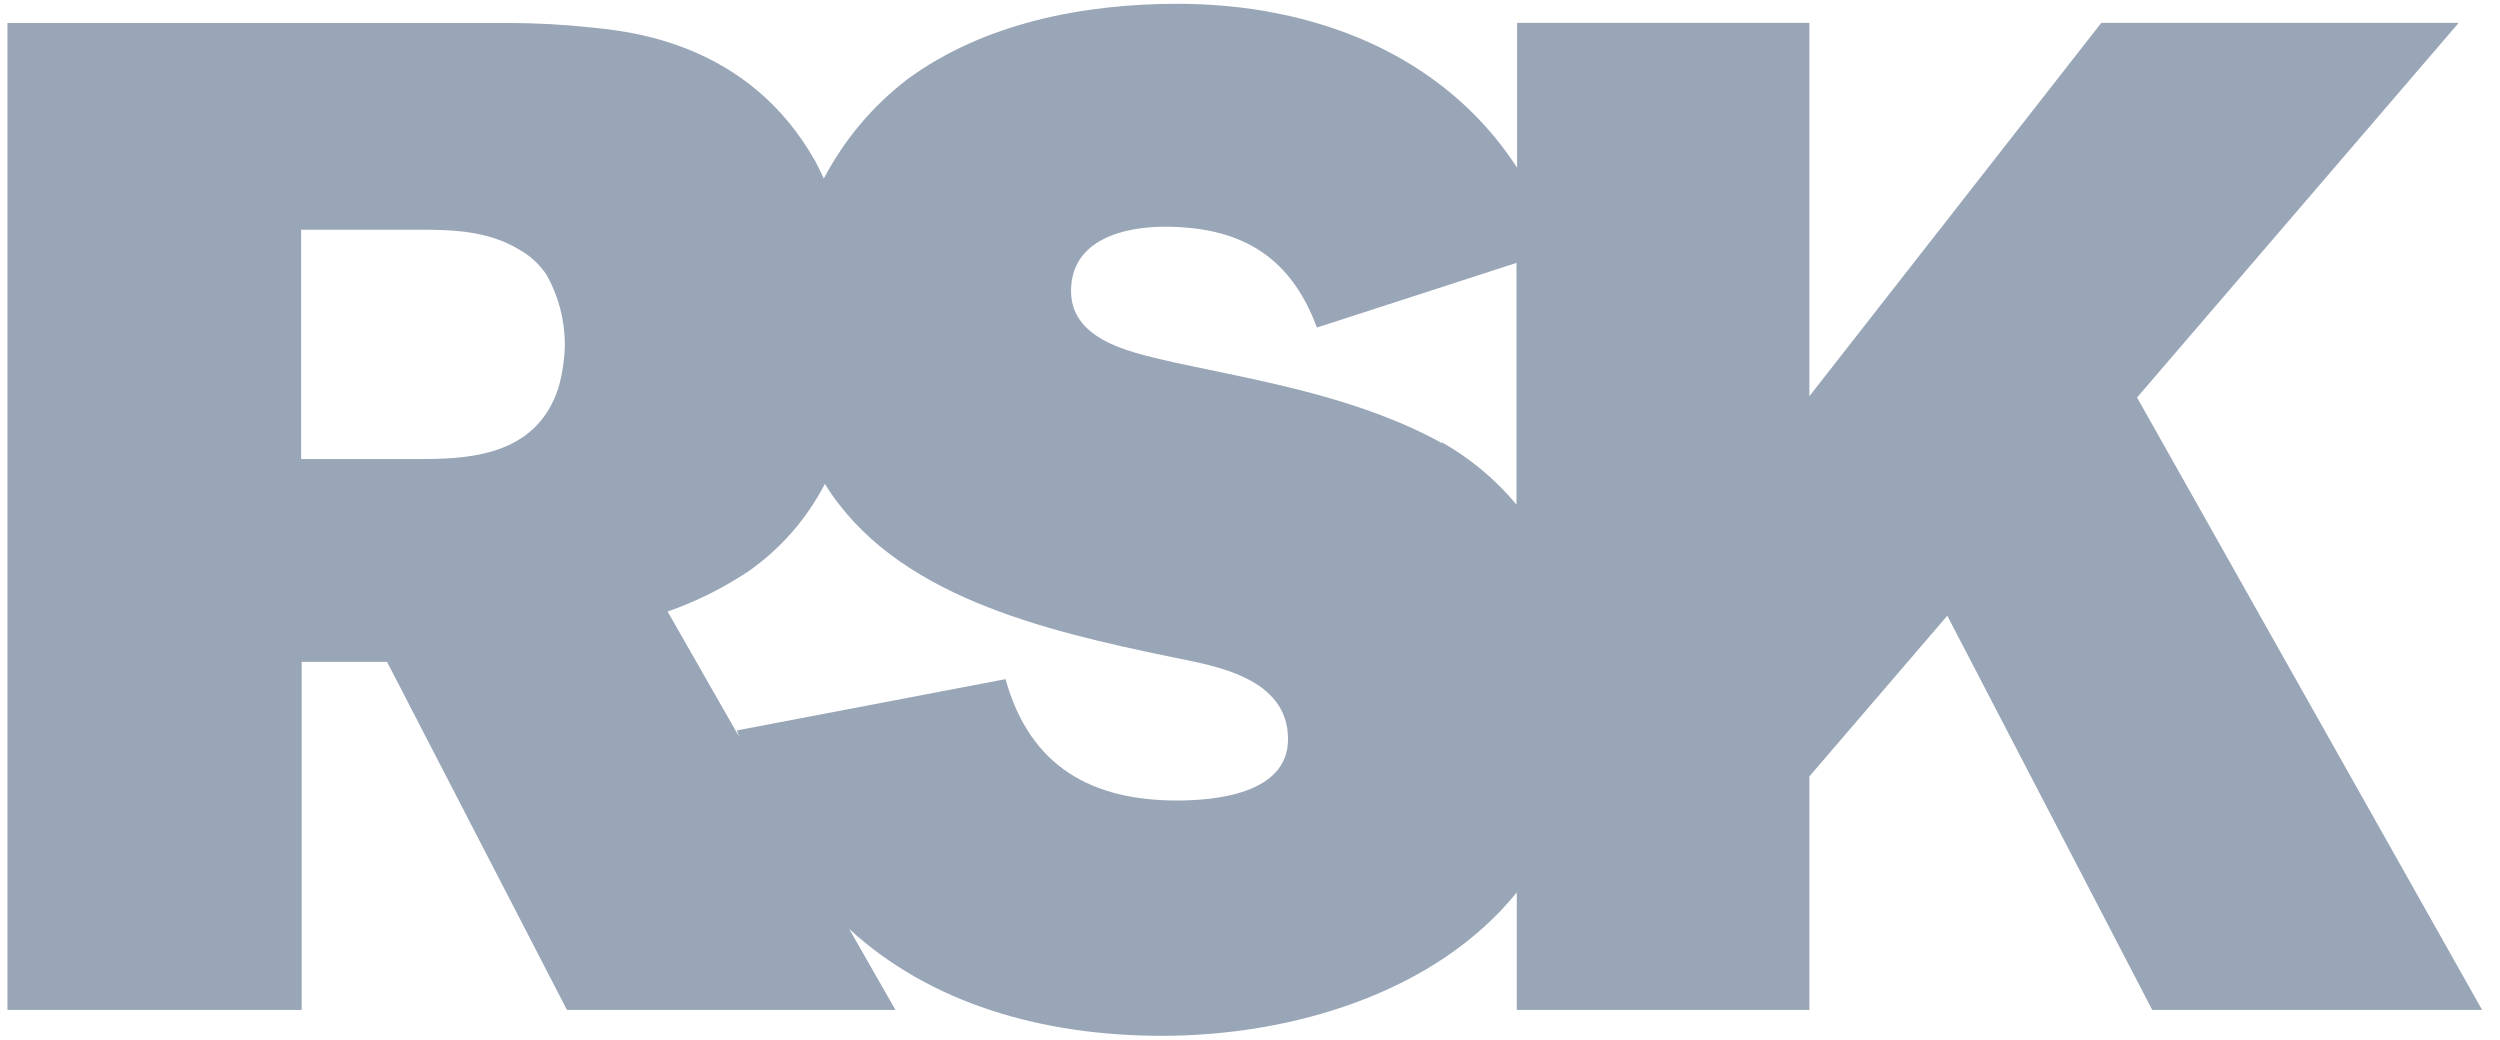 <svg width="101" height="42" viewBox="0 0 101 42" fill="none" xmlns="http://www.w3.org/2000/svg">
<g clip-path="url(#clip0_2973_2395)">
<path d="M86.337 16.06L99.332 0.923H84.893L73.1 16.006V0.923H61.29V6.771C58.282 2.144 53.011 0.153 47.566 0.153C43.794 0.153 39.745 0.923 36.634 3.221C35.24 4.294 34.097 5.657 33.283 7.216C33.163 6.951 33.042 6.711 32.94 6.518C30.233 1.705 25.456 1.266 23.813 1.103C22.738 0.988 21.658 0.93 20.576 0.929H0.301V40.8H12.189V26.74H15.637L22.905 40.8H36.177L34.306 37.527C37.573 40.535 42.097 41.847 46.941 41.847C52.199 41.847 57.999 40.108 61.278 36.053V40.8H73.1V31.366L78.671 24.875L86.95 40.8H100.277L86.337 16.06ZM22.562 15.663C21.72 18.262 19.277 18.545 17.099 18.545H12.165V9.28H16.979C18.362 9.28 19.74 9.34 20.961 10.074C21.407 10.321 21.788 10.669 22.074 11.091C22.562 11.951 22.819 12.923 22.82 13.912C22.811 14.505 22.724 15.094 22.562 15.663ZM47.566 32.341C44.179 32.341 41.628 31.041 40.623 27.438L29.782 29.507C29.782 29.591 29.836 29.67 29.854 29.754L26.972 24.706C28.134 24.3 29.239 23.748 30.263 23.064C31.551 22.155 32.601 20.95 33.325 19.55C36.117 24.056 42.103 25.464 47.374 26.553C49.094 26.902 52.036 27.377 52.036 29.862C52.036 32.1 49.028 32.341 47.542 32.341H47.566ZM58.252 17.901C54.918 16.066 51.092 15.423 47.482 14.653C46.044 14.298 43.27 13.883 43.27 11.759C43.27 9.635 45.485 9.16 47.043 9.16C49.979 9.16 52.091 10.224 53.204 13.233L61.266 10.621V20.386C60.423 19.373 59.404 18.521 58.258 17.871" fill="#99A6B7"/>
</g>
<defs>
<clipPath id="clip0_2973_2395">
<rect width="100" height="41.694" fill="white" transform="translate(0.301 0.153)"/>
</clipPath>
</defs>
</svg>
